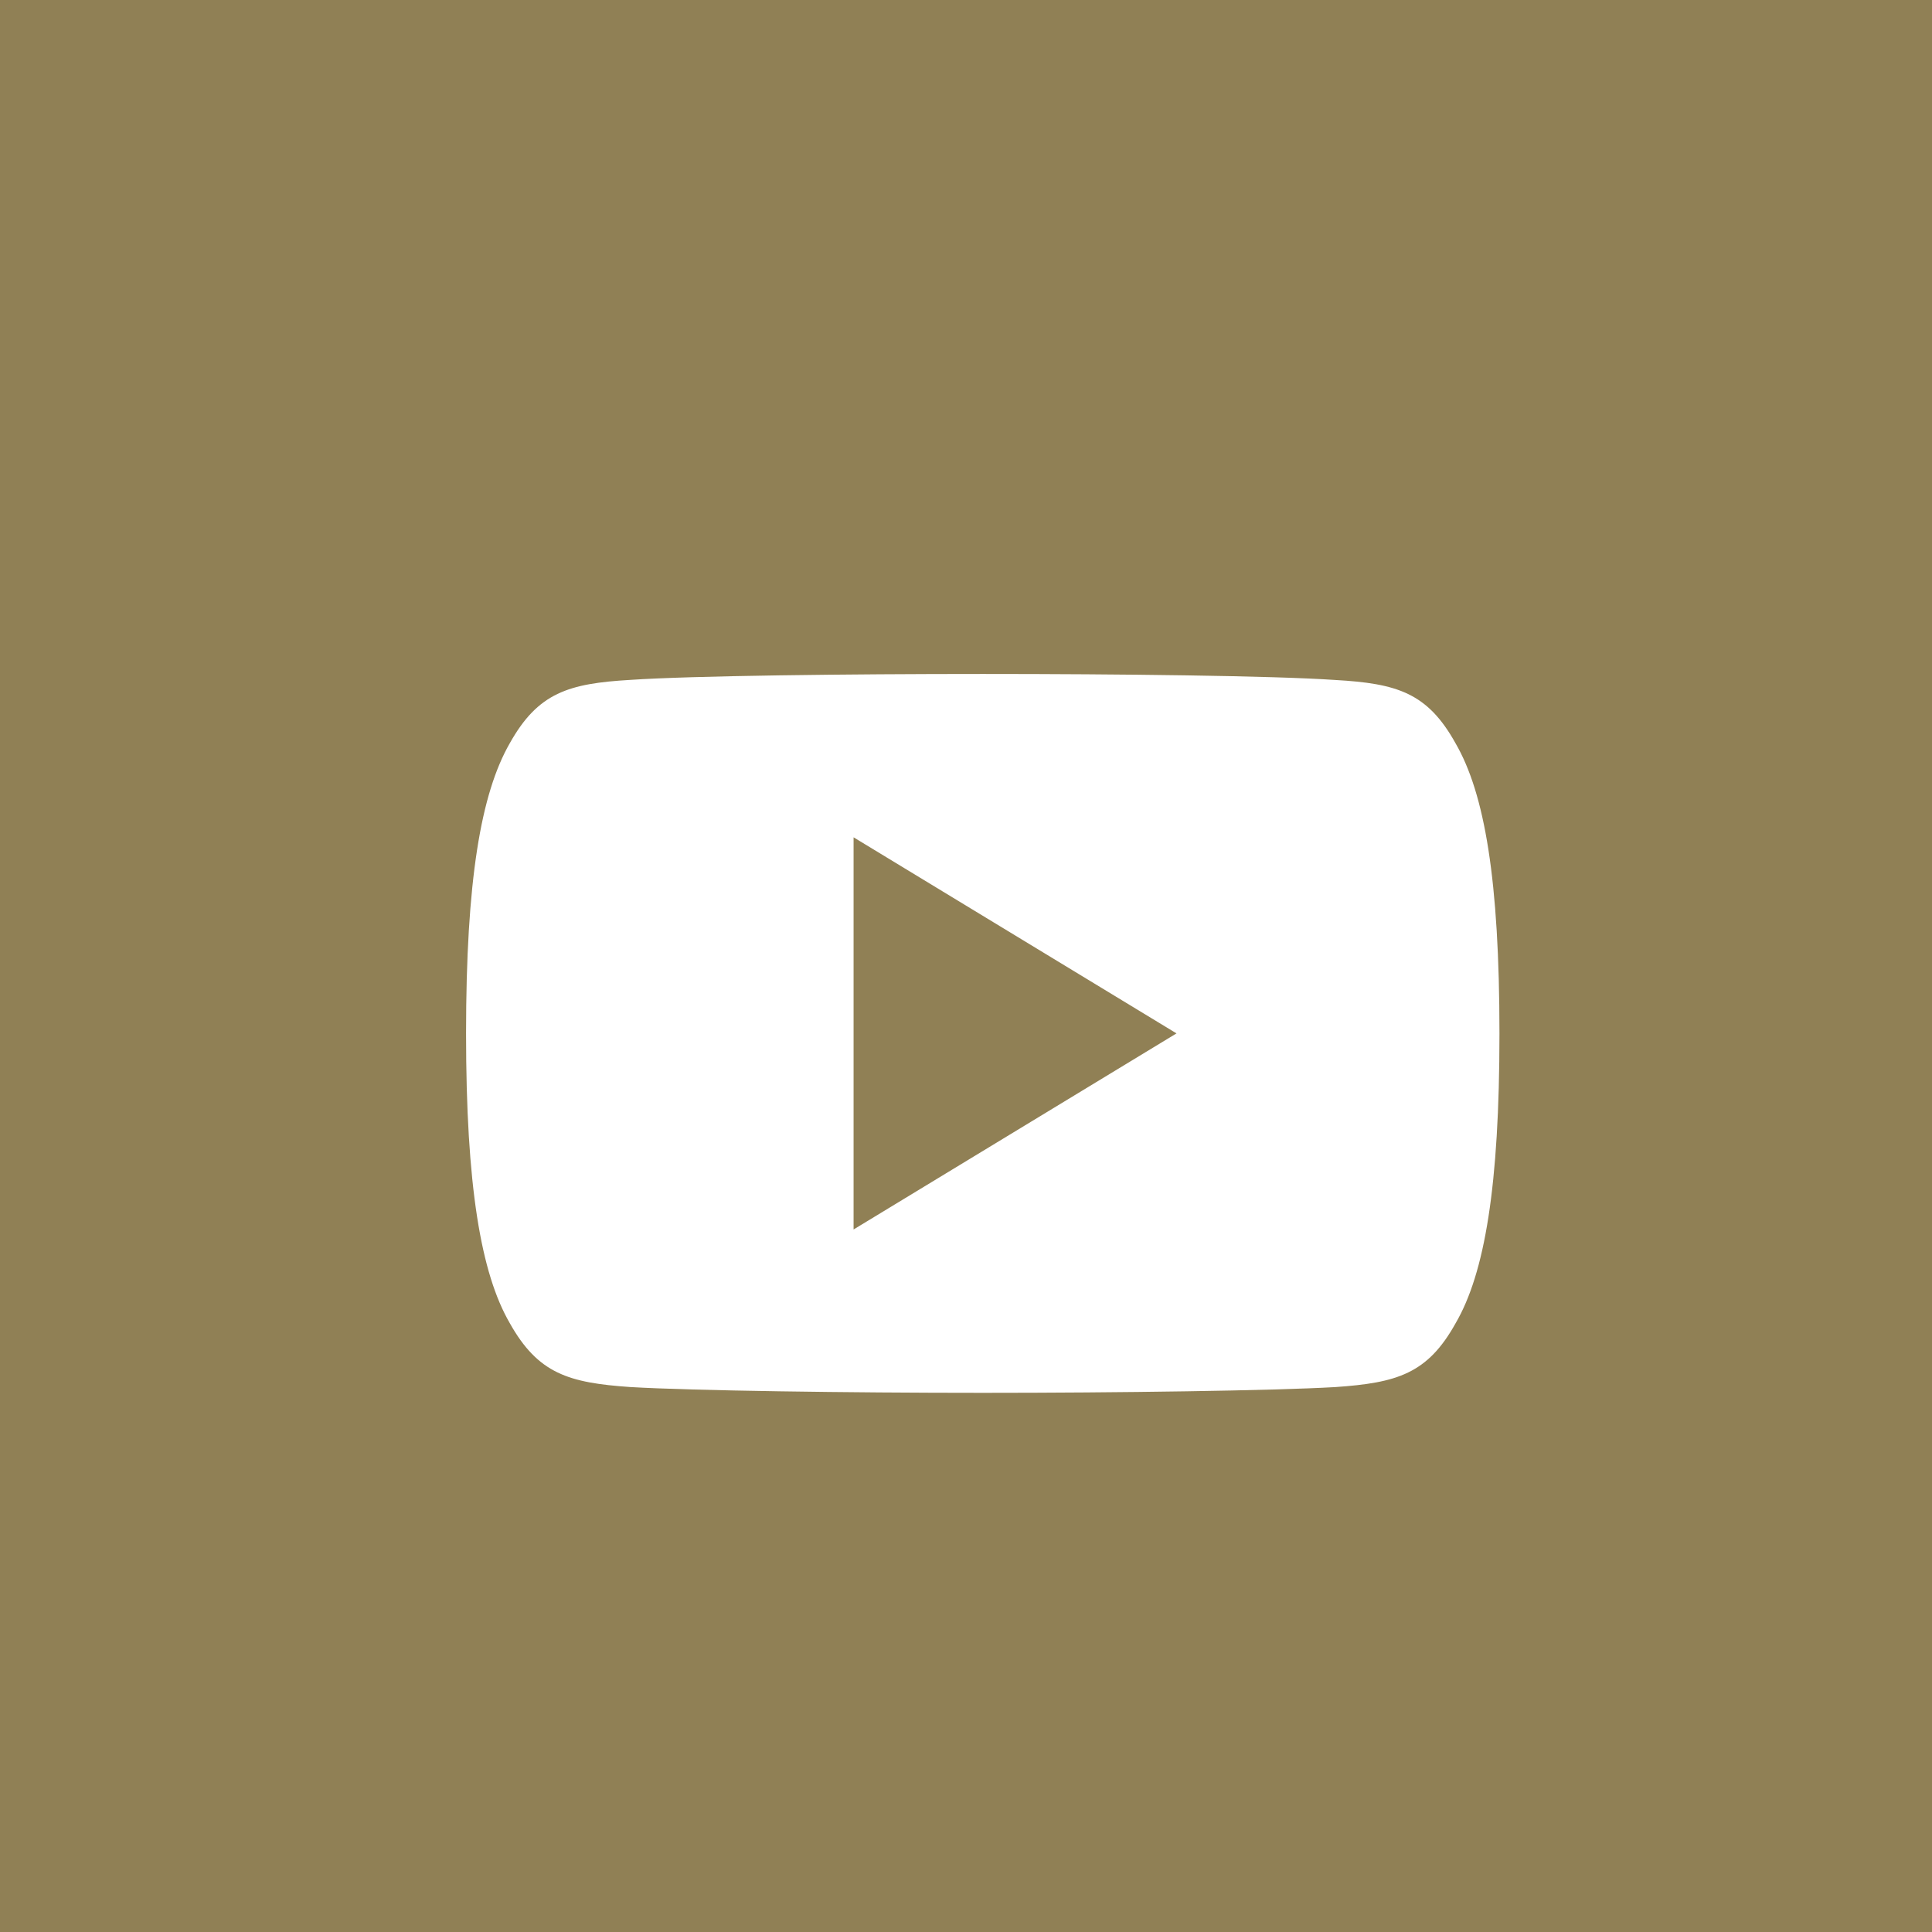 <?xml version="1.0" encoding="UTF-8"?>
<svg width="43px" height="43px" viewBox="0 0 43 43" version="1.1" xmlns="http://www.w3.org/2000/svg" xmlns:xlink="http://www.w3.org/1999/xlink">
    <title>Group 41</title>
    <g id="Page-1" stroke="none" stroke-width="1" fill="none" fill-rule="evenodd">
        <g id="D_Gibson---Home_R6" transform="translate(-1020, -5287)">
            <g id="Group-41" transform="translate(1020, 5287)">
                <rect id="Rectangle-Copy-2" fill="#908055" x="0" y="0" width="43" height="43"></rect>
                <path d="M32.395,16.542 C31.771,15.419 31.094,15.212 29.716,15.134 C28.339,15.039 24.876,15 21.876,15 C18.87,15 15.405,15.039 14.03,15.132 C12.654,15.212 11.976,15.417 11.346,16.542 C10.703,17.663 10.373,19.595 10.373,22.996 C10.373,22.999 10.373,23 10.373,23 C10.373,23.003 10.373,23.004 10.373,23.004 L10.373,23.007 C10.373,26.393 10.703,28.34 11.346,29.449 C11.976,30.572 12.653,30.776 14.028,30.871 C15.405,30.952 18.87,31 21.876,31 C24.876,31 28.339,30.952 29.717,30.872 C31.096,30.777 31.773,30.574 32.397,29.451 C33.045,28.341 33.373,26.395 33.373,23.009 C33.373,23.009 33.373,23.004 33.373,23.001 C33.373,23.001 33.373,22.999 33.373,22.997 C33.373,19.595 33.045,17.663 32.395,16.542 Z M18.998,27.364 L18.998,18.636 L26.185,23 L18.998,27.364 Z" id="Shape" fill="#FFFFFF" fill-rule="nonzero"></path>
            </g>
        </g>
    </g>
</svg>